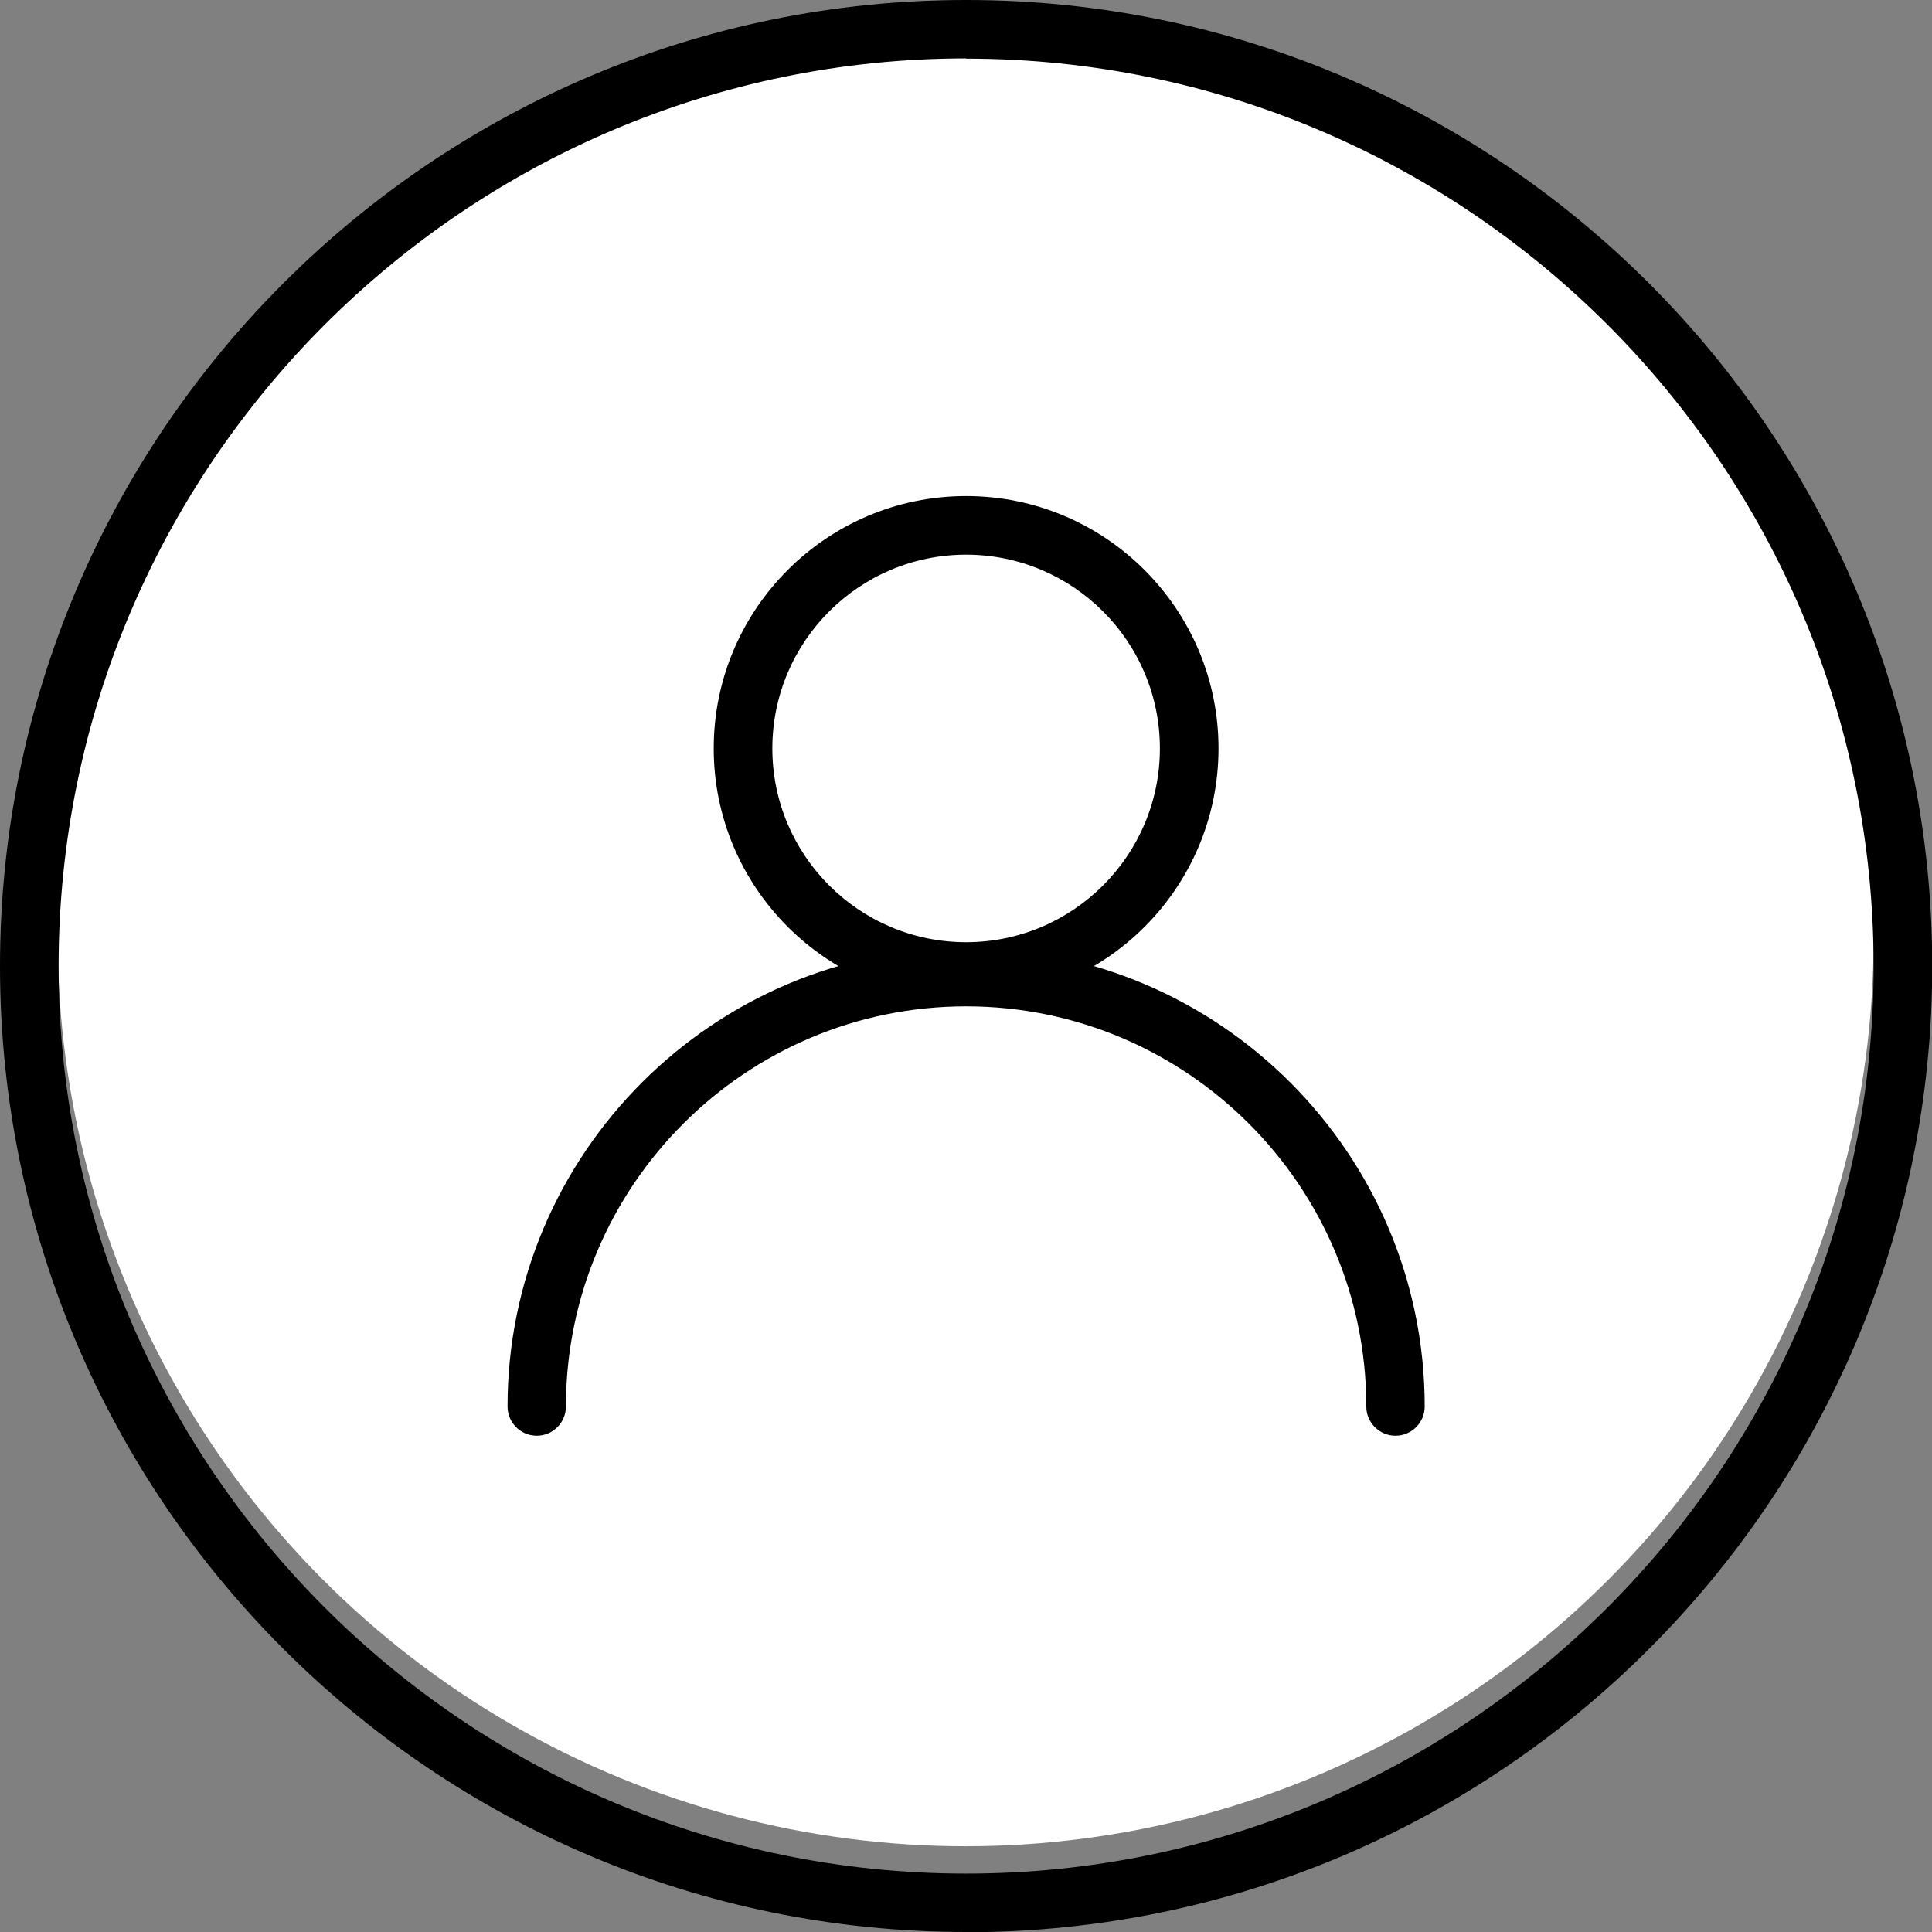 <?xml version="1.0" encoding="UTF-8"?>
<svg id="_レイヤー_2" data-name="レイヤー 2" xmlns="http://www.w3.org/2000/svg" viewBox="0 0 84.05 84.05">
  <rect x="0" y="0" width="84.05" height="84.05" fill="#808080" stroke="none"/>
  <defs>
    <style>
      .cls-1 {
        fill: #fff;
      }
    </style>
  </defs>
  <g id="_レイヤー_1-2" data-name="レイヤー 1">
    <g>
      <circle class="cls-1" cx="42.01" cy="40.82" r="39.5"/>
      <g>
        <path d="m42.03,43.54c-6.05,0-10.98-4.92-10.98-10.98s4.92-10.98,10.98-10.98,10.98,4.92,10.98,10.98-4.92,10.98-10.98,10.98Zm0-19.41c-4.65,0-8.43,3.78-8.43,8.43s3.78,8.43,8.43,8.43,8.43-3.78,8.43-8.43-3.78-8.43-8.43-8.43Z"/>
        <path d="m60.71,62.46c-.7,0-1.27-.57-1.27-1.27,0-9.6-7.81-17.41-17.41-17.41s-17.41,7.81-17.41,17.41c0,.7-.57,1.27-1.27,1.27s-1.27-.57-1.27-1.27c0-11,8.95-19.95,19.95-19.95s19.95,8.95,19.95,19.95c0,.7-.57,1.27-1.27,1.27Z"/>
      </g>
      <path d="m42.03,84.05C18.85,84.05,0,65.2,0,42.03S18.85,0,42.03,0s42.03,18.85,42.03,42.03-18.85,42.03-42.03,42.03Zm0-81.51C20.26,2.55,2.55,20.26,2.55,42.03s17.71,39.48,39.48,39.48,39.48-17.71,39.48-39.48S63.8,2.55,42.03,2.55Z"/>
    </g>
  </g>
</svg>